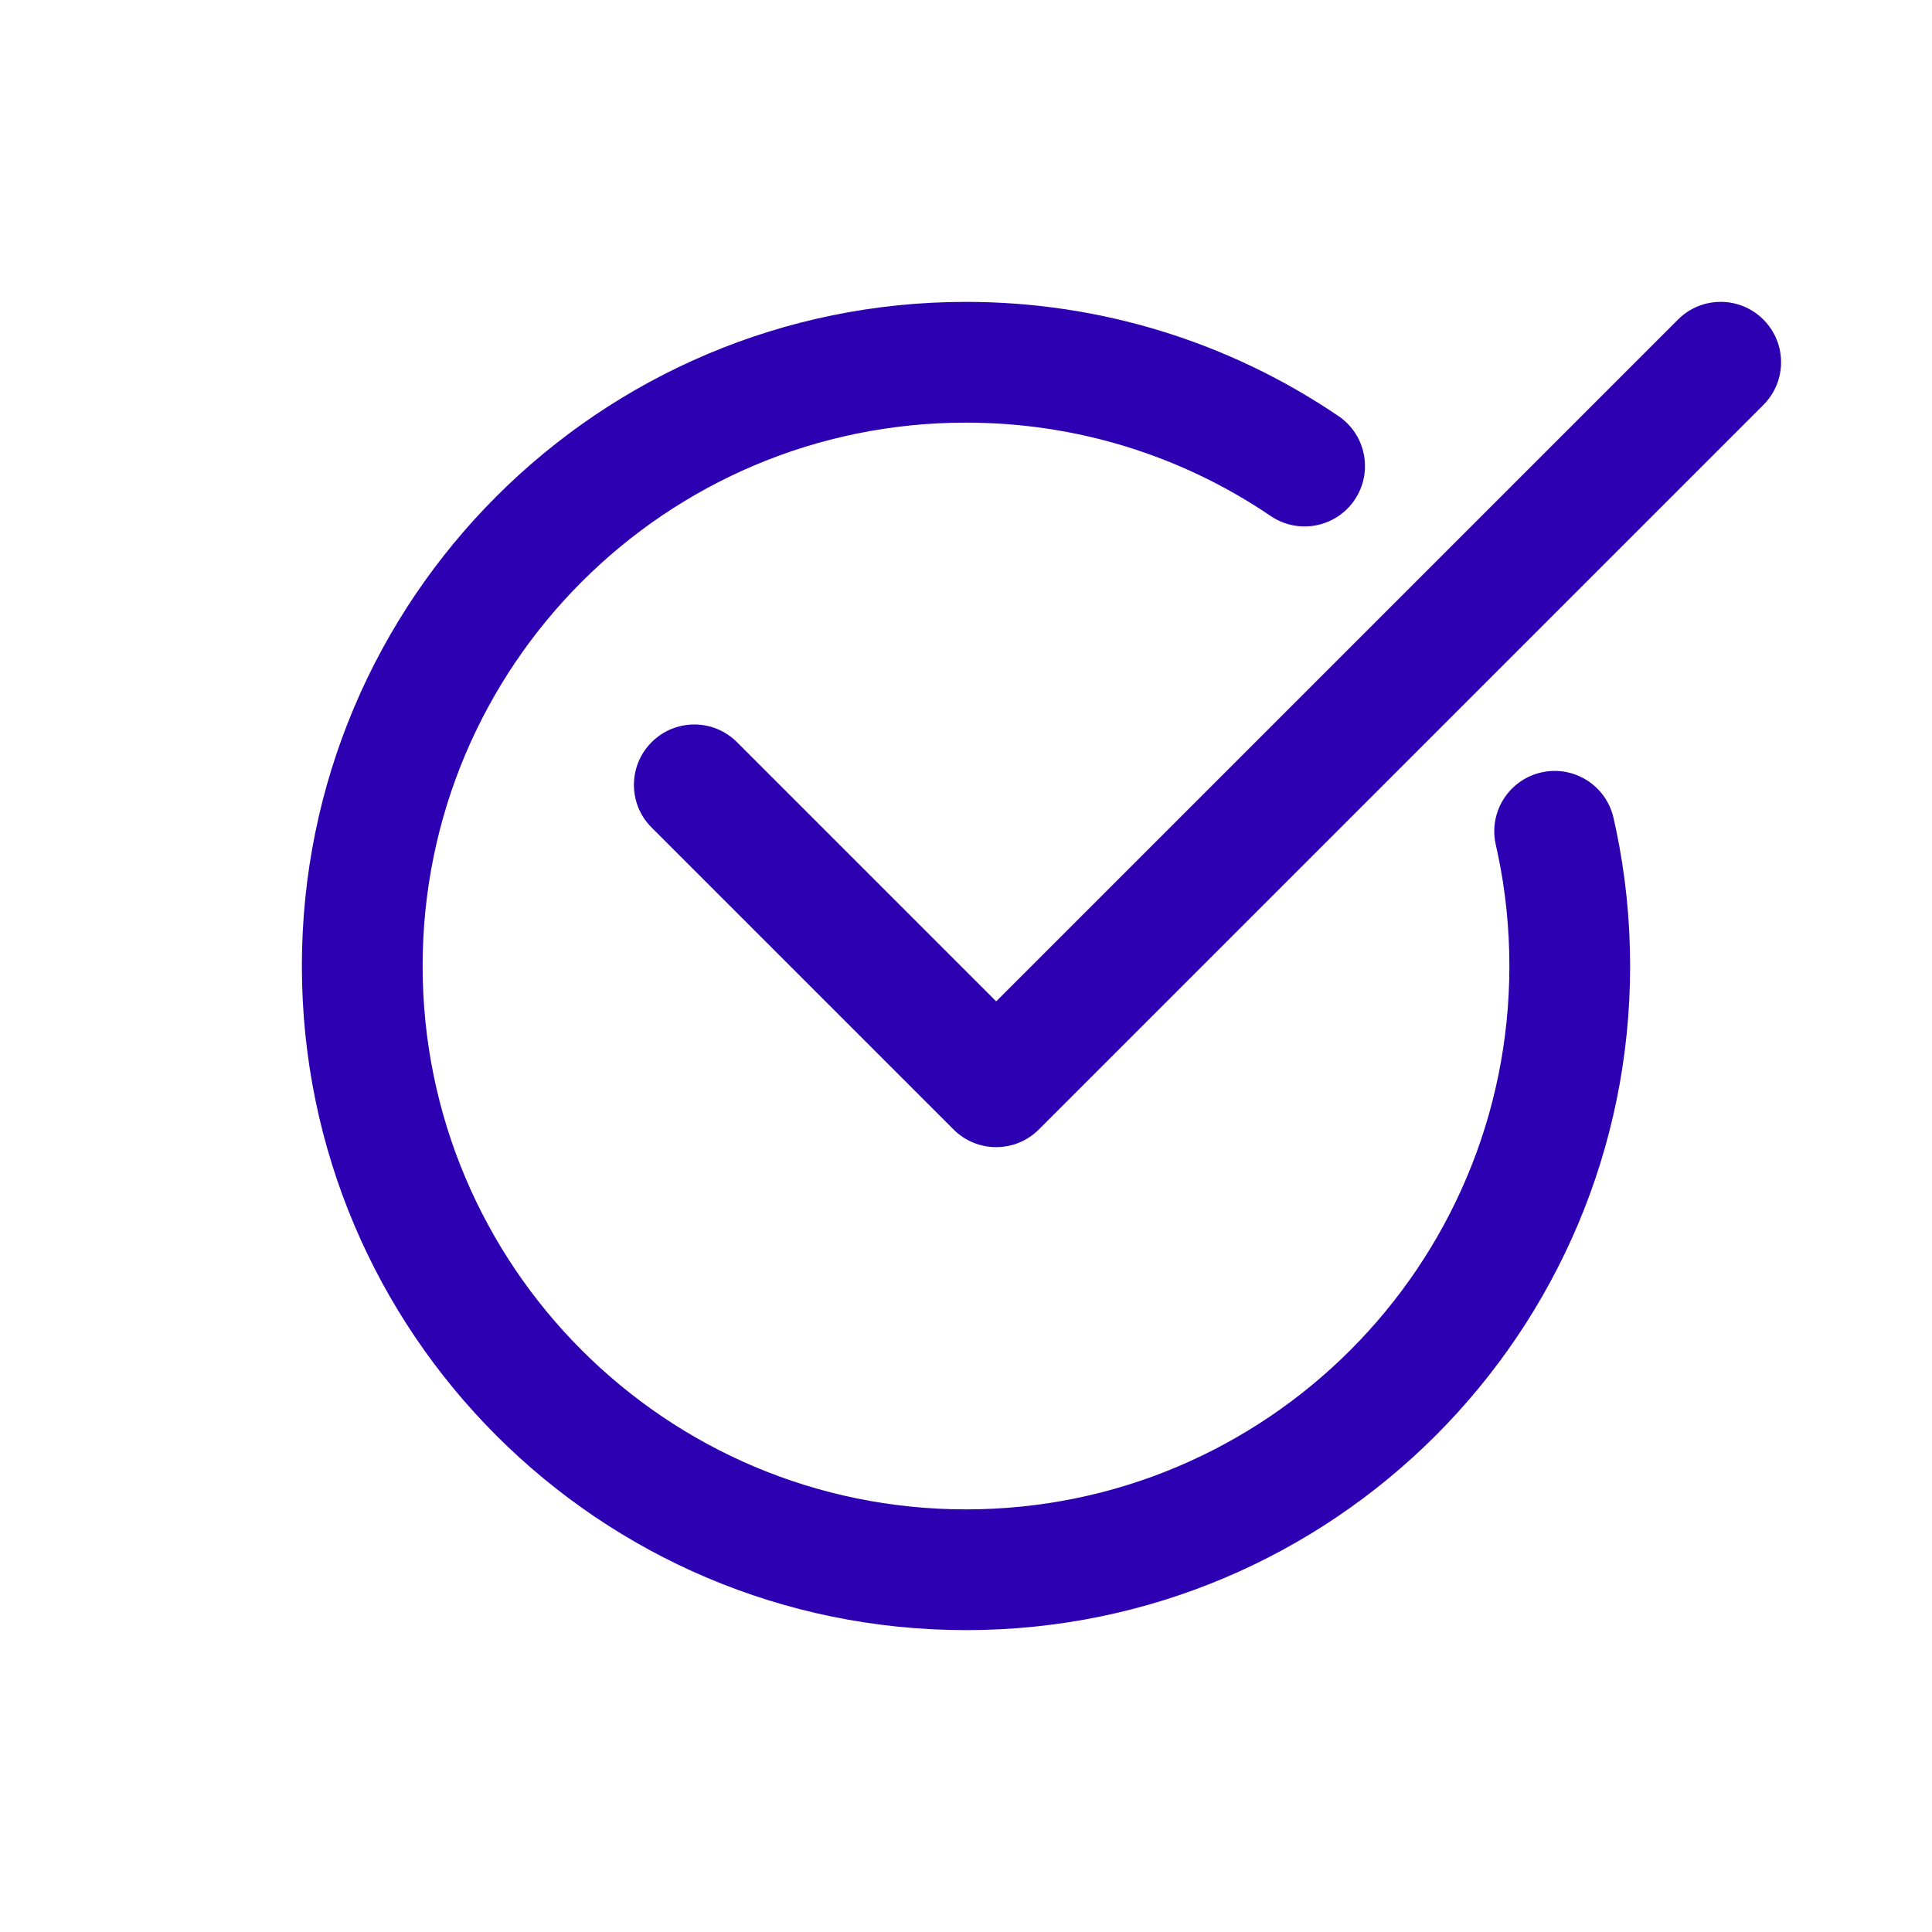 <svg xmlns="http://www.w3.org/2000/svg" width="32" height="32" viewBox="0 0 32 32">
  <path fill="#2D00B1" fill-rule="evenodd" d="M16,5 C18.23,5 20.363,5.666 22.17,6.892 C22.627,7.202 22.746,7.824 22.436,8.281 C22.125,8.738 21.504,8.857 21.047,8.547 C19.569,7.544 17.826,7 16,7 C11.029,7 7,11.029 7,16 C7,20.971 11.029,25 16,25 C20.971,25 25,20.971 25,16 C25,15.372 24.936,14.752 24.811,14.157 L24.773,13.982 C24.655,13.443 24.997,12.91 25.537,12.792 C26.076,12.674 26.609,13.016 26.727,13.556 L26.767,13.739 C26.922,14.477 27,15.234 27,16 C27,22.075 22.075,27 16,27 C9.925,27 5,22.075 5,16 C5,9.925 9.925,5 16,5 Z M29.207,5.293 C29.598,5.683 29.598,6.317 29.207,6.707 L17.207,18.707 C16.817,19.098 16.183,19.098 15.793,18.707 L10.793,13.707 C10.402,13.317 10.402,12.683 10.793,12.293 C11.183,11.902 11.817,11.902 12.207,12.293 L16.5,16.586 L27.793,5.293 C28.183,4.902 28.817,4.902 29.207,5.293 Z"/>
</svg>
